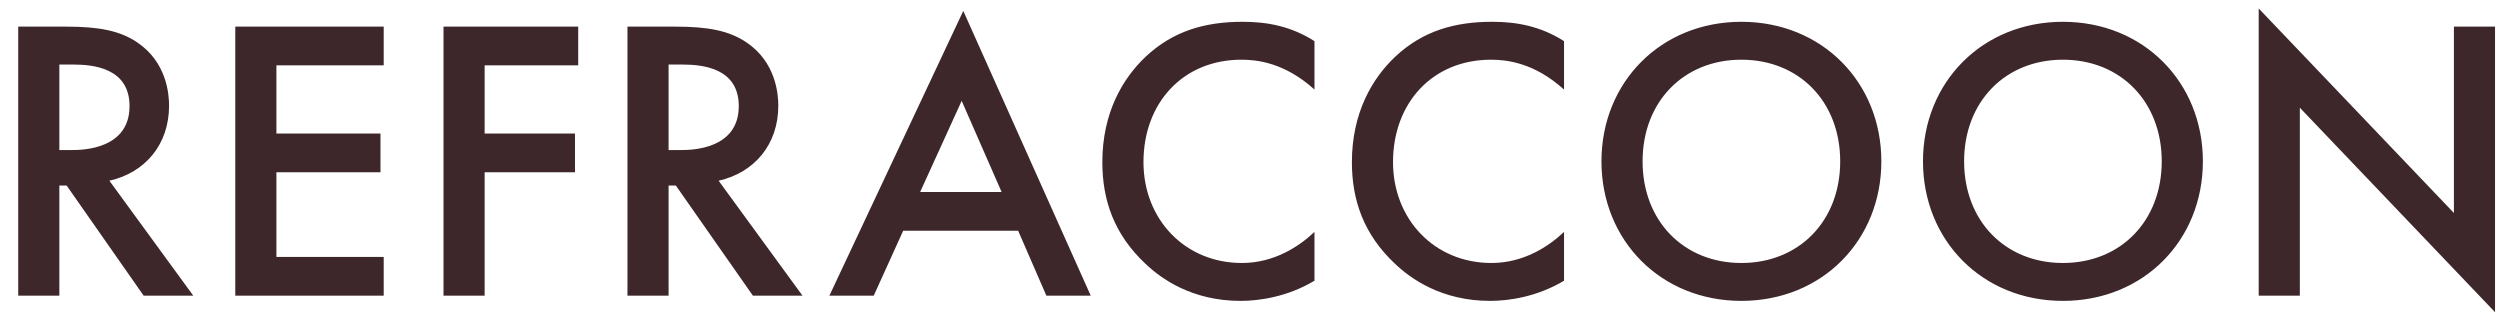 <svg 
 xmlns="http://www.w3.org/2000/svg"
 xmlns:xlink="http://www.w3.org/1999/xlink"
 width="124px" height="16px">
<path fill-rule="evenodd"  fill="rgb(61, 39, 43)"
 d="M114.072,5.342 L114.072,14.664 L112.032,14.664 L112.032,0.421 L121.714,10.563 L121.714,1.321 L123.754,1.321 L123.754,15.484 L114.072,5.342 ZM102.321,14.924 C98.321,14.924 95.380,11.923 95.380,8.003 C95.380,4.082 98.321,1.081 102.321,1.081 C106.322,1.081 109.263,4.082 109.263,8.003 C109.263,11.923 106.322,14.924 102.321,14.924 ZM102.321,2.961 C99.461,2.961 97.420,5.042 97.420,8.003 C97.420,10.963 99.461,13.044 102.321,13.044 C105.182,13.044 107.222,10.963 107.222,8.003 C107.222,5.042 105.182,2.961 102.321,2.961 ZM86.373,14.924 C82.373,14.924 79.432,11.923 79.432,8.003 C79.432,4.082 82.373,1.081 86.373,1.081 C90.374,1.081 93.315,4.082 93.315,8.003 C93.315,11.923 90.374,14.924 86.373,14.924 ZM86.373,2.961 C83.513,2.961 81.472,5.042 81.472,8.003 C81.472,10.963 83.513,13.044 86.373,13.044 C89.234,13.044 91.274,10.963 91.274,8.003 C91.274,5.042 89.234,2.961 86.373,2.961 ZM73.915,14.924 C71.495,14.924 69.974,13.824 69.194,13.084 C67.634,11.623 67.054,9.923 67.054,8.043 C67.054,5.582 68.074,3.882 69.194,2.821 C70.575,1.521 72.175,1.081 74.015,1.081 C75.236,1.081 76.416,1.301 77.576,2.041 L77.576,4.442 C76.096,3.102 74.715,2.961 73.955,2.961 C71.055,2.961 69.094,5.102 69.094,8.043 C69.094,10.863 71.135,13.044 73.975,13.044 C75.576,13.044 76.816,12.223 77.576,11.503 L77.576,13.924 C76.236,14.724 74.836,14.924 73.915,14.924 ZM61.537,14.924 C59.117,14.924 57.596,13.824 56.816,13.084 C55.256,11.623 54.676,9.923 54.676,8.043 C54.676,5.582 55.696,3.882 56.816,2.821 C58.197,1.521 59.797,1.081 61.637,1.081 C62.858,1.081 64.038,1.301 65.198,2.041 L65.198,4.442 C63.718,3.102 62.338,2.961 61.577,2.961 C58.677,2.961 56.716,5.102 56.716,8.043 C56.716,10.863 58.757,13.044 61.597,13.044 C63.198,13.044 64.438,12.223 65.198,11.503 L65.198,13.924 C63.858,14.724 62.458,14.924 61.537,14.924 ZM50.500,11.444 L44.798,11.444 L43.338,14.664 L41.138,14.664 L47.779,0.541 L54.100,14.664 L51.900,14.664 L50.500,11.444 ZM47.699,5.002 L45.639,9.523 L49.680,9.523 L47.699,5.002 ZM37.343,14.664 L33.522,9.203 L33.162,9.203 L33.162,14.664 L31.122,14.664 L31.122,1.321 L33.503,1.321 C35.123,1.321 36.163,1.521 37.023,2.101 C38.484,3.082 38.604,4.662 38.604,5.242 C38.604,7.162 37.423,8.563 35.643,8.963 L39.804,14.664 L37.343,14.664 ZM36.643,5.262 C36.643,3.382 34.863,3.202 33.863,3.202 L33.162,3.202 L33.162,7.442 L33.803,7.442 C34.363,7.442 36.643,7.382 36.643,5.262 ZM24.038,6.623 L28.519,6.623 L28.519,8.543 L24.038,8.543 L24.038,14.664 L21.998,14.664 L21.998,1.321 L28.679,1.321 L28.679,3.242 L24.038,3.242 L24.038,6.623 ZM11.670,1.321 L19.032,1.321 L19.032,3.242 L13.710,3.242 L13.710,6.623 L18.872,6.623 L18.872,8.543 L13.710,8.543 L13.710,12.744 L19.032,12.744 L19.032,14.664 L11.670,14.664 L11.670,1.321 ZM7.125,14.664 L3.305,9.203 L2.944,9.203 L2.944,14.664 L0.904,14.664 L0.904,1.321 L3.285,1.321 C4.905,1.321 5.945,1.521 6.805,2.101 C8.266,3.082 8.386,4.662 8.386,5.242 C8.386,7.162 7.205,8.563 5.425,8.963 L9.586,14.664 L7.125,14.664 ZM6.425,5.262 C6.425,3.382 4.645,3.202 3.645,3.202 L2.944,3.202 L2.944,7.442 L3.585,7.442 C4.145,7.442 6.425,7.382 6.425,5.262 Z"/>
</svg>